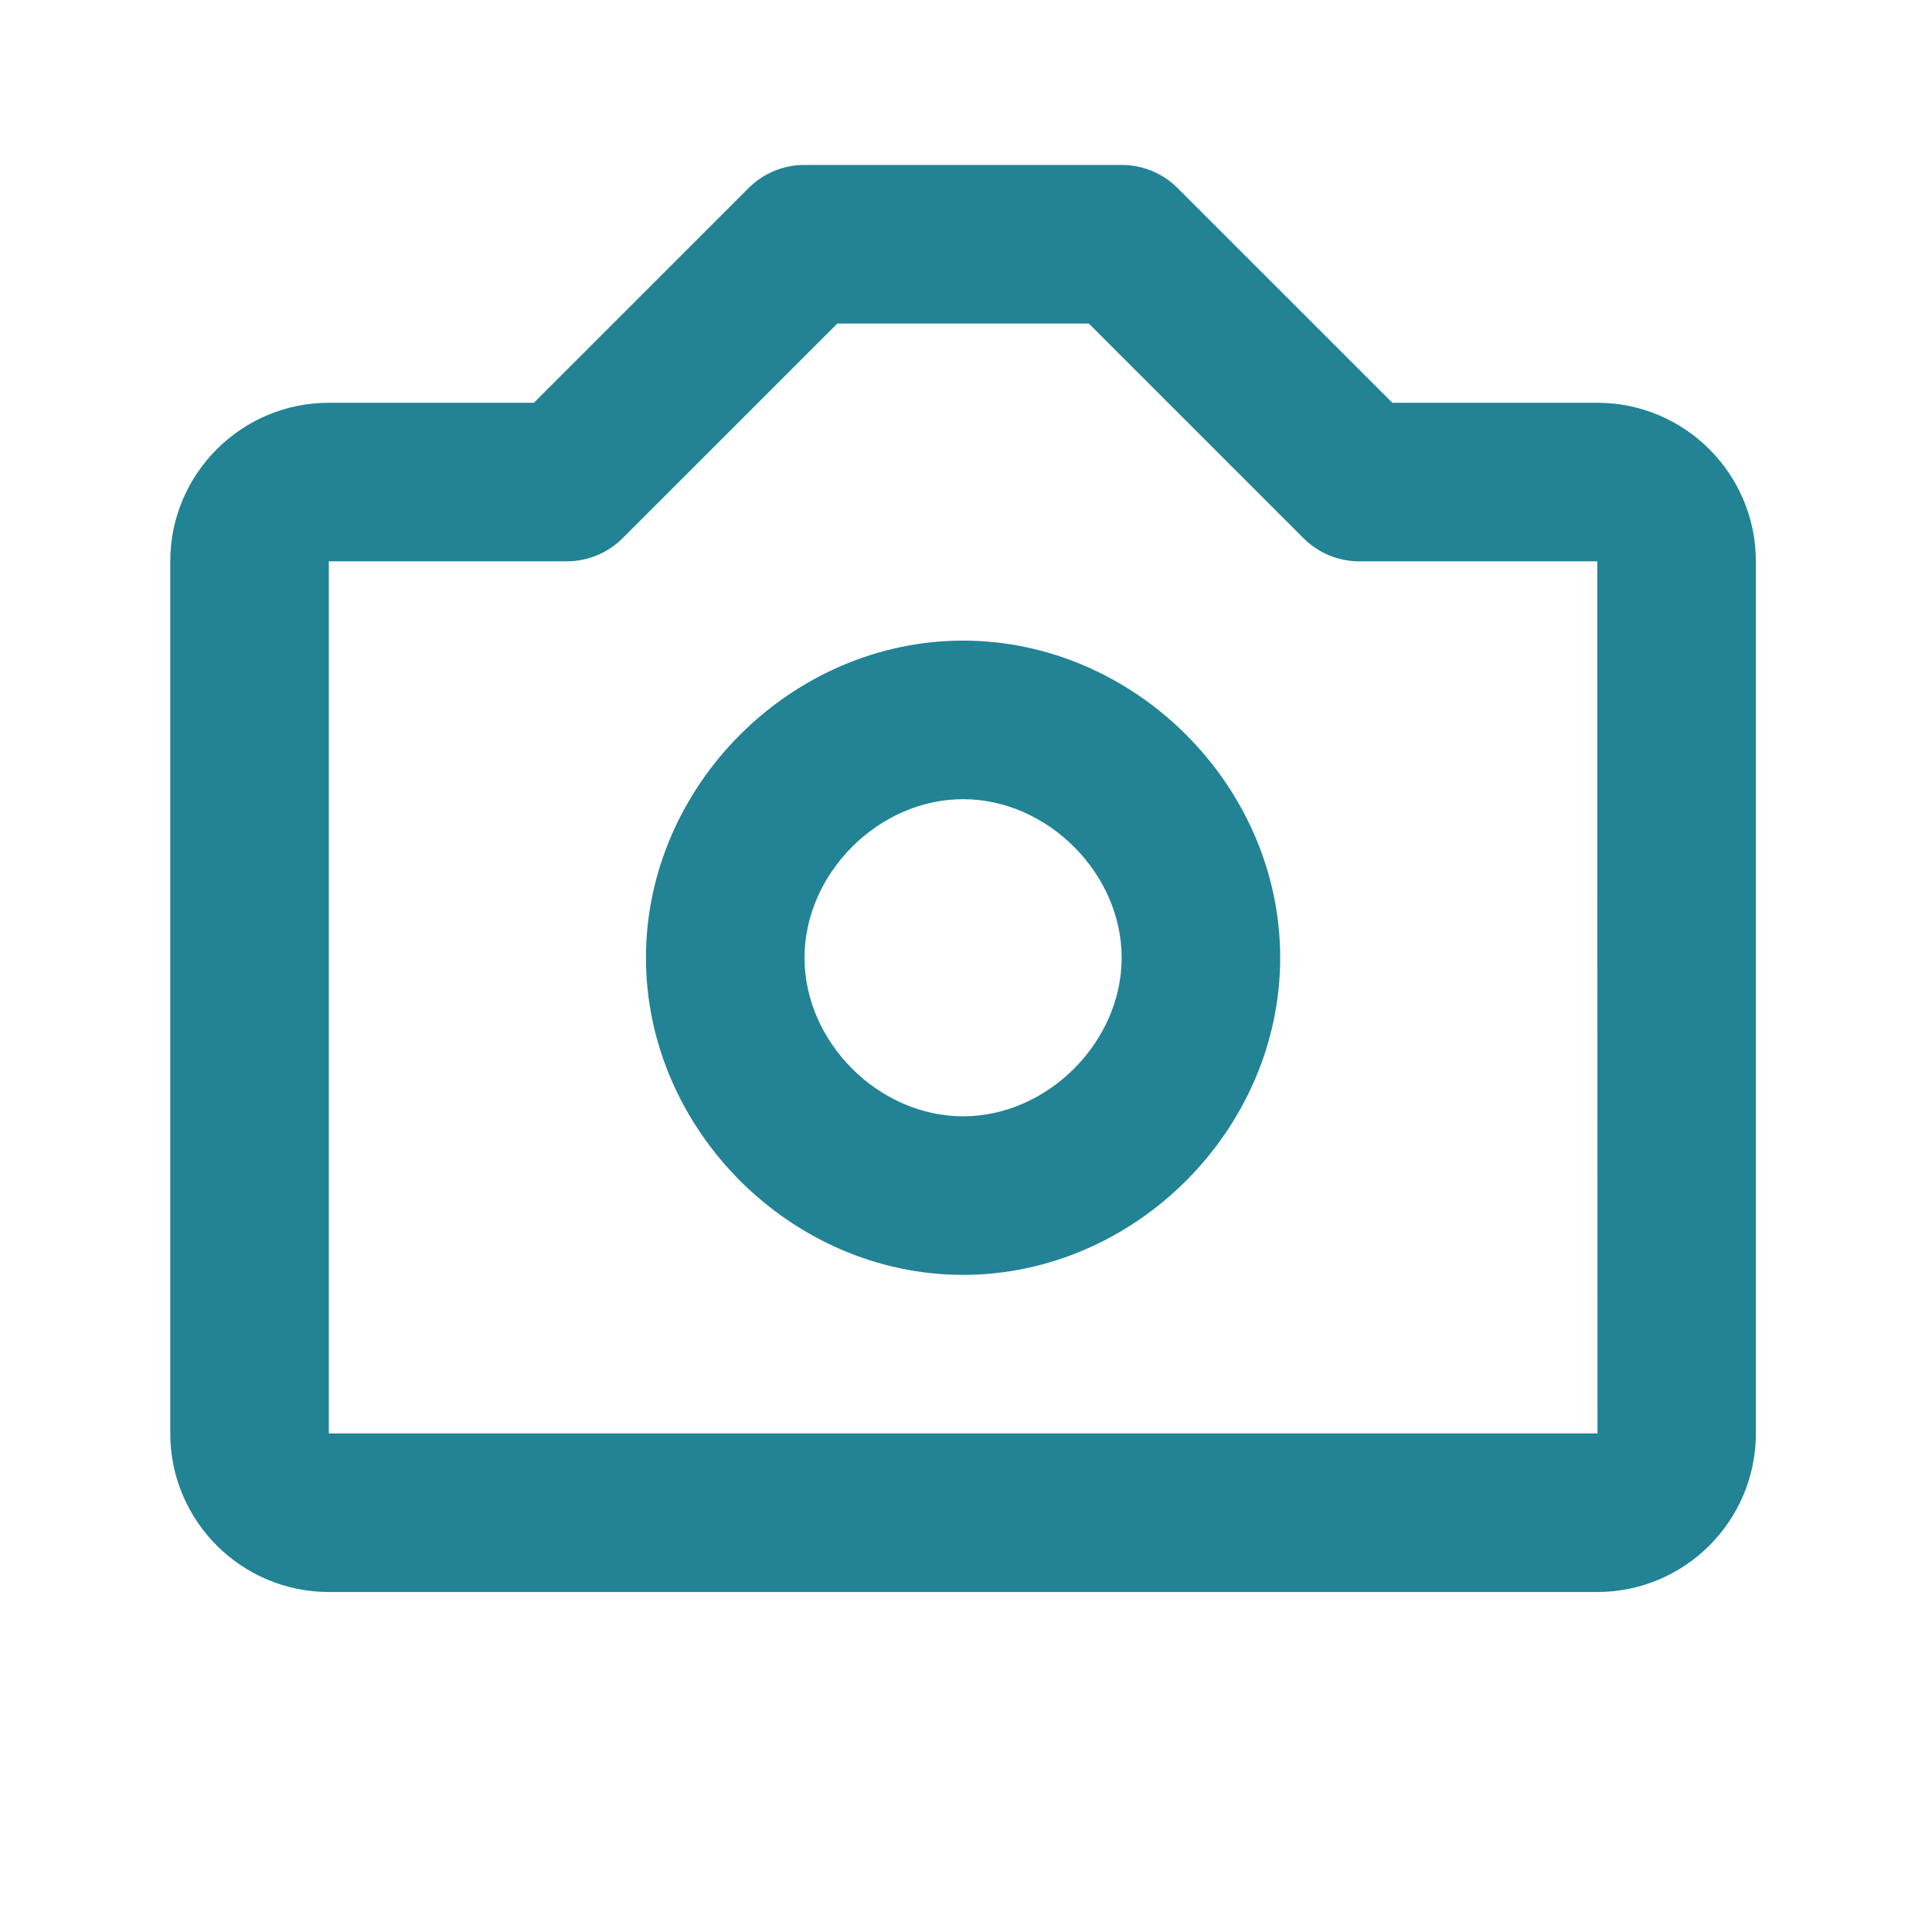 <svg width="55" height="55" viewBox="0 0 55 55" fill="none" xmlns="http://www.w3.org/2000/svg">
<path d="M27.417 18.237C22.524 18.237 18.389 22.372 18.389 27.265C18.389 32.158 22.524 36.293 27.417 36.293C32.31 36.293 36.444 32.158 36.444 27.265C36.444 22.372 32.31 18.237 27.417 18.237ZM27.417 31.779C25.013 31.779 22.903 29.669 22.903 27.265C22.903 24.861 25.013 22.751 27.417 22.751C29.82 22.751 31.931 24.861 31.931 27.265C31.931 29.669 29.82 31.779 27.417 31.779Z" fill="#228395"/>
<path d="M45.472 11.466H39.636L33.526 5.357C33.317 5.147 33.068 4.98 32.794 4.867C32.52 4.753 32.227 4.695 31.93 4.696H22.903C22.606 4.695 22.313 4.753 22.039 4.867C21.765 4.98 21.516 5.147 21.307 5.357L15.197 11.466H9.361C6.872 11.466 4.847 13.491 4.847 15.98V40.807C4.847 43.296 6.872 45.321 9.361 45.321H45.472C47.962 45.321 49.986 43.296 49.986 40.807V15.98C49.986 13.491 47.962 11.466 45.472 11.466ZM9.361 40.807V15.98H16.132C16.732 15.98 17.305 15.743 17.727 15.319L23.837 9.21H30.996L37.106 15.319C37.315 15.529 37.564 15.696 37.837 15.809C38.111 15.923 38.405 15.981 38.701 15.98H45.472L45.477 40.807H9.361Z" fill="#228395"/>
</svg>
